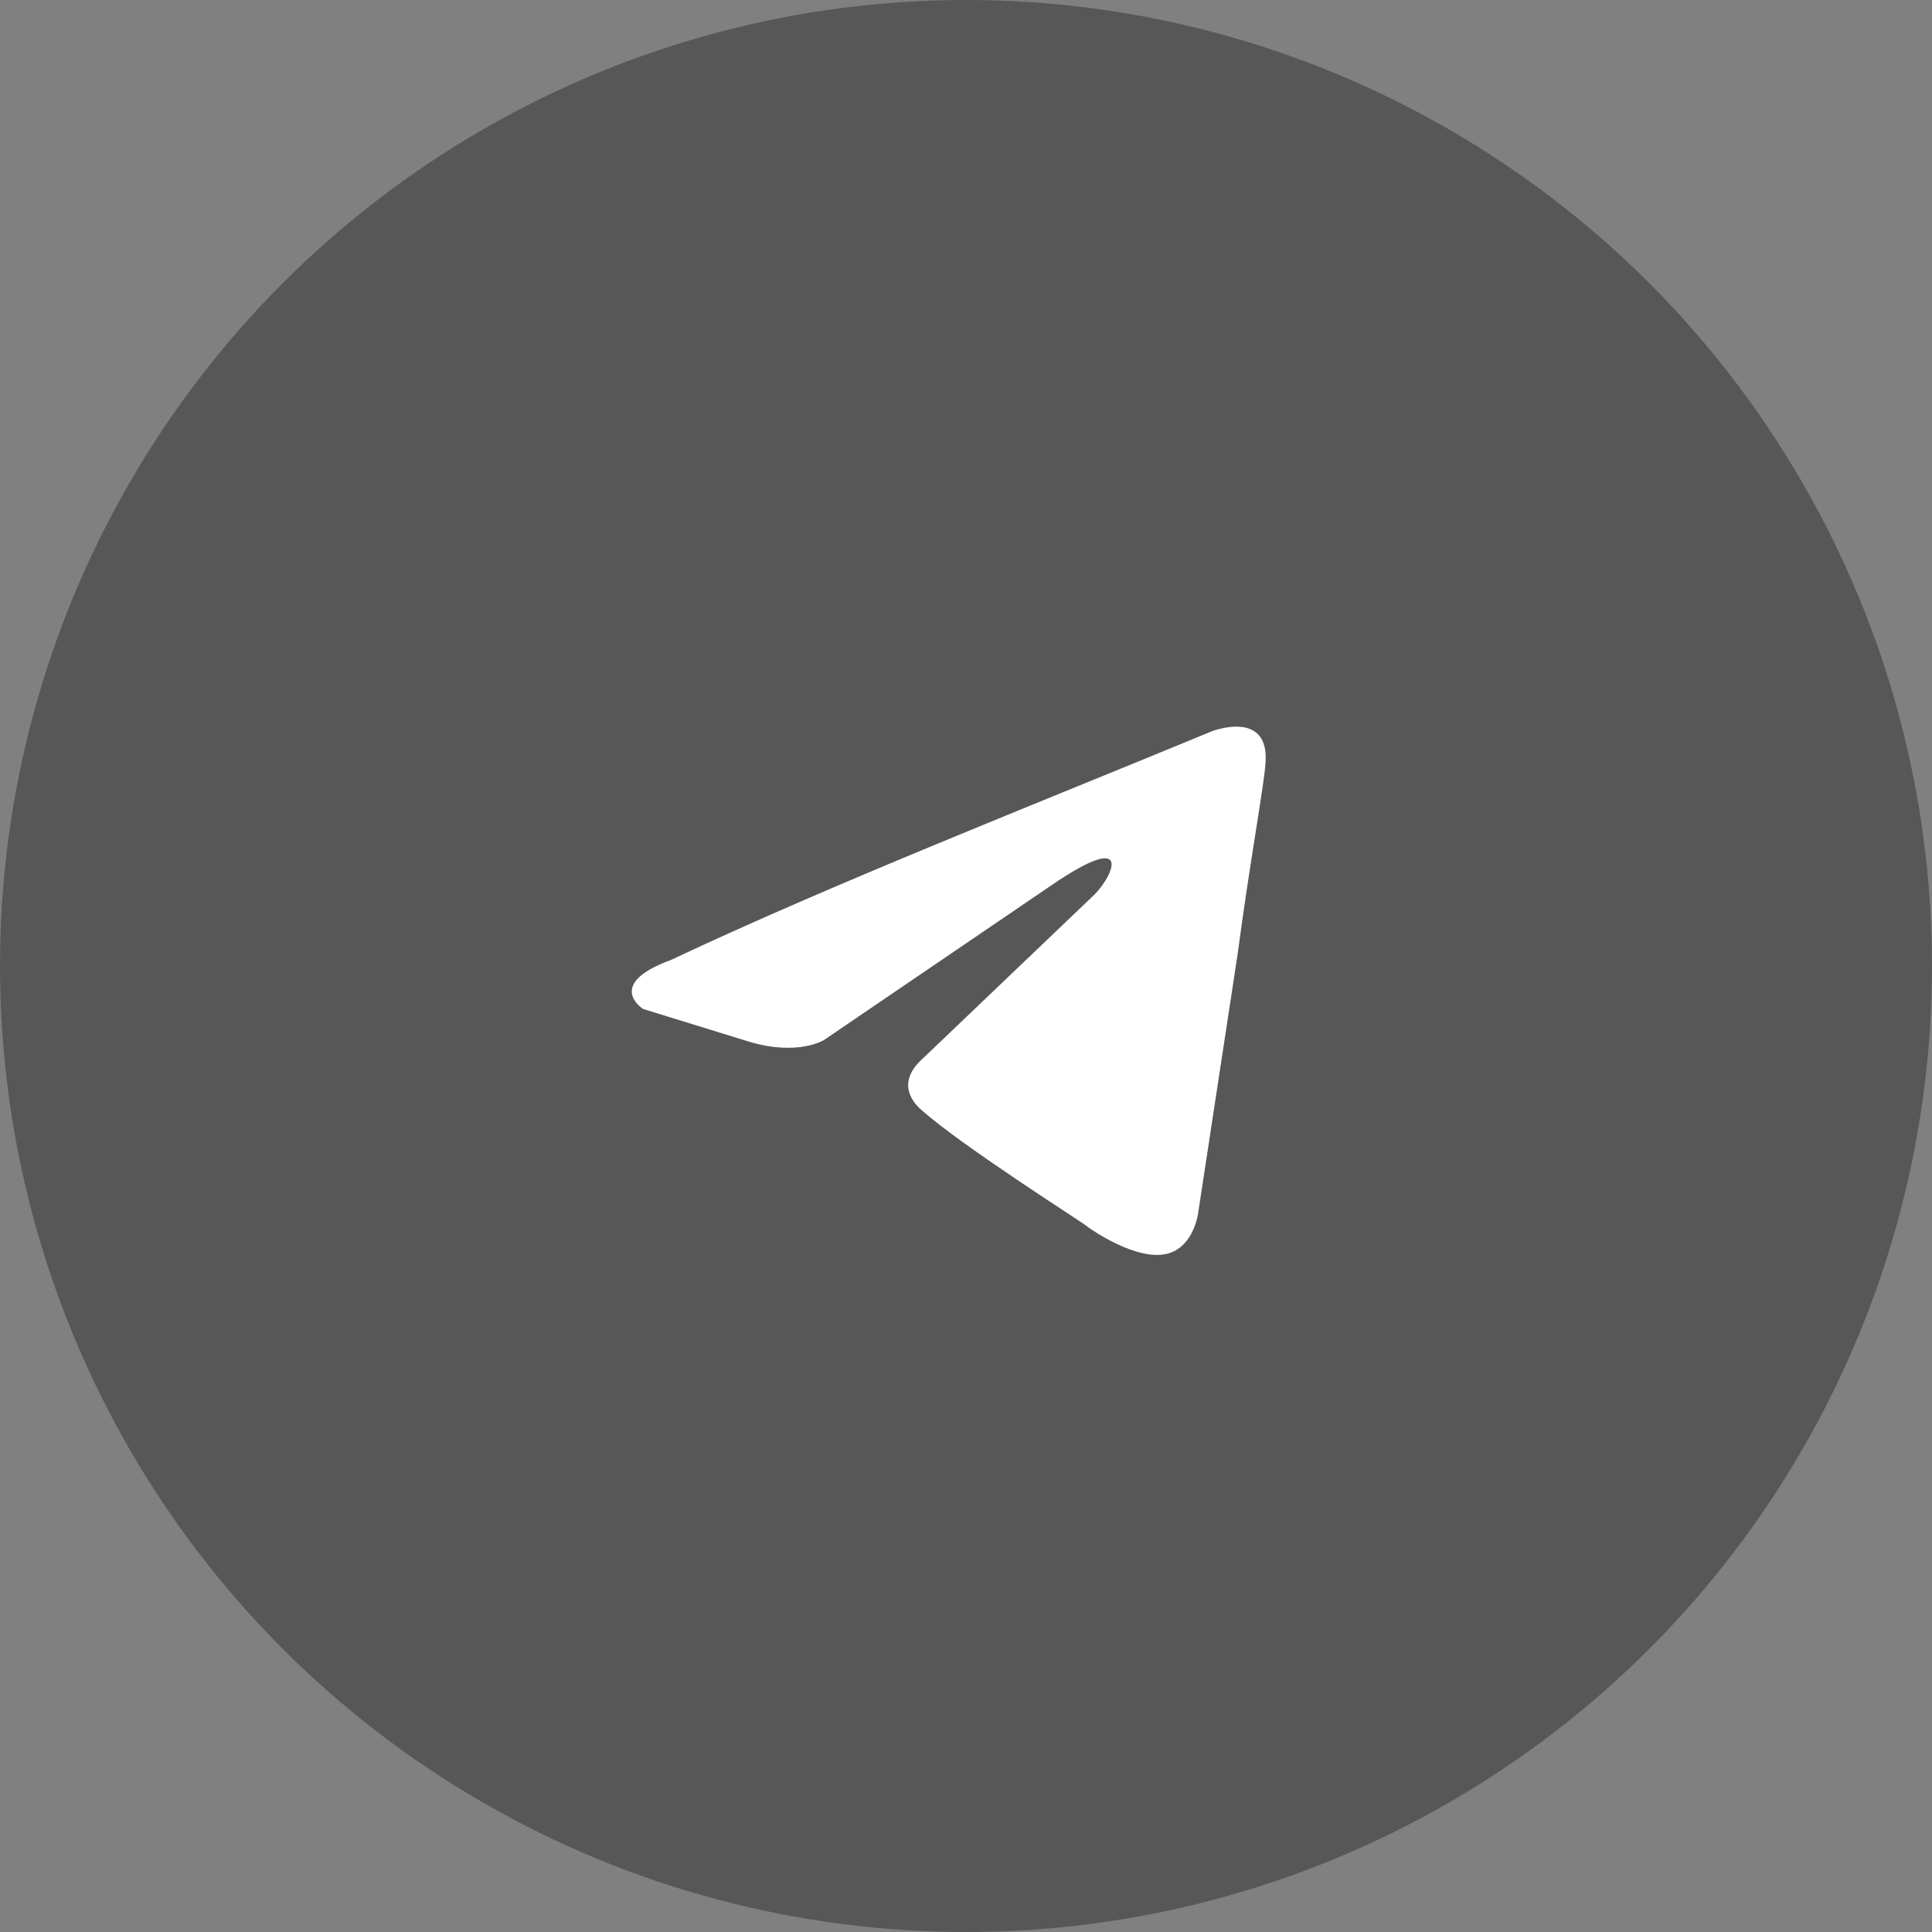 <?xml version="1.0" encoding="UTF-8"?> <svg xmlns="http://www.w3.org/2000/svg" width="56" height="56" viewBox="0 0 56 56" fill="none"><rect x="0" y="0" width="56" height="56" fill="#808080" stroke="none"/> <circle cx="28" cy="28" r="28" fill="#575757"></circle> <path d="M35.121 21.198C35.121 21.198 36.821 20.535 36.679 22.145C36.632 22.807 36.207 25.127 35.876 27.637L34.743 35.069C34.743 35.069 34.649 36.158 33.799 36.348C32.949 36.537 31.674 35.685 31.438 35.495C31.249 35.353 27.897 33.223 26.716 32.181C26.386 31.897 26.008 31.329 26.764 30.666L31.721 25.932C32.288 25.364 32.855 24.038 30.494 25.648L23.883 30.146C23.883 30.146 23.128 30.619 21.711 30.193L18.642 29.246C18.642 29.246 17.509 28.536 19.445 27.826C24.167 25.601 29.974 23.328 35.121 21.198Z" fill="white"></path> </svg> 